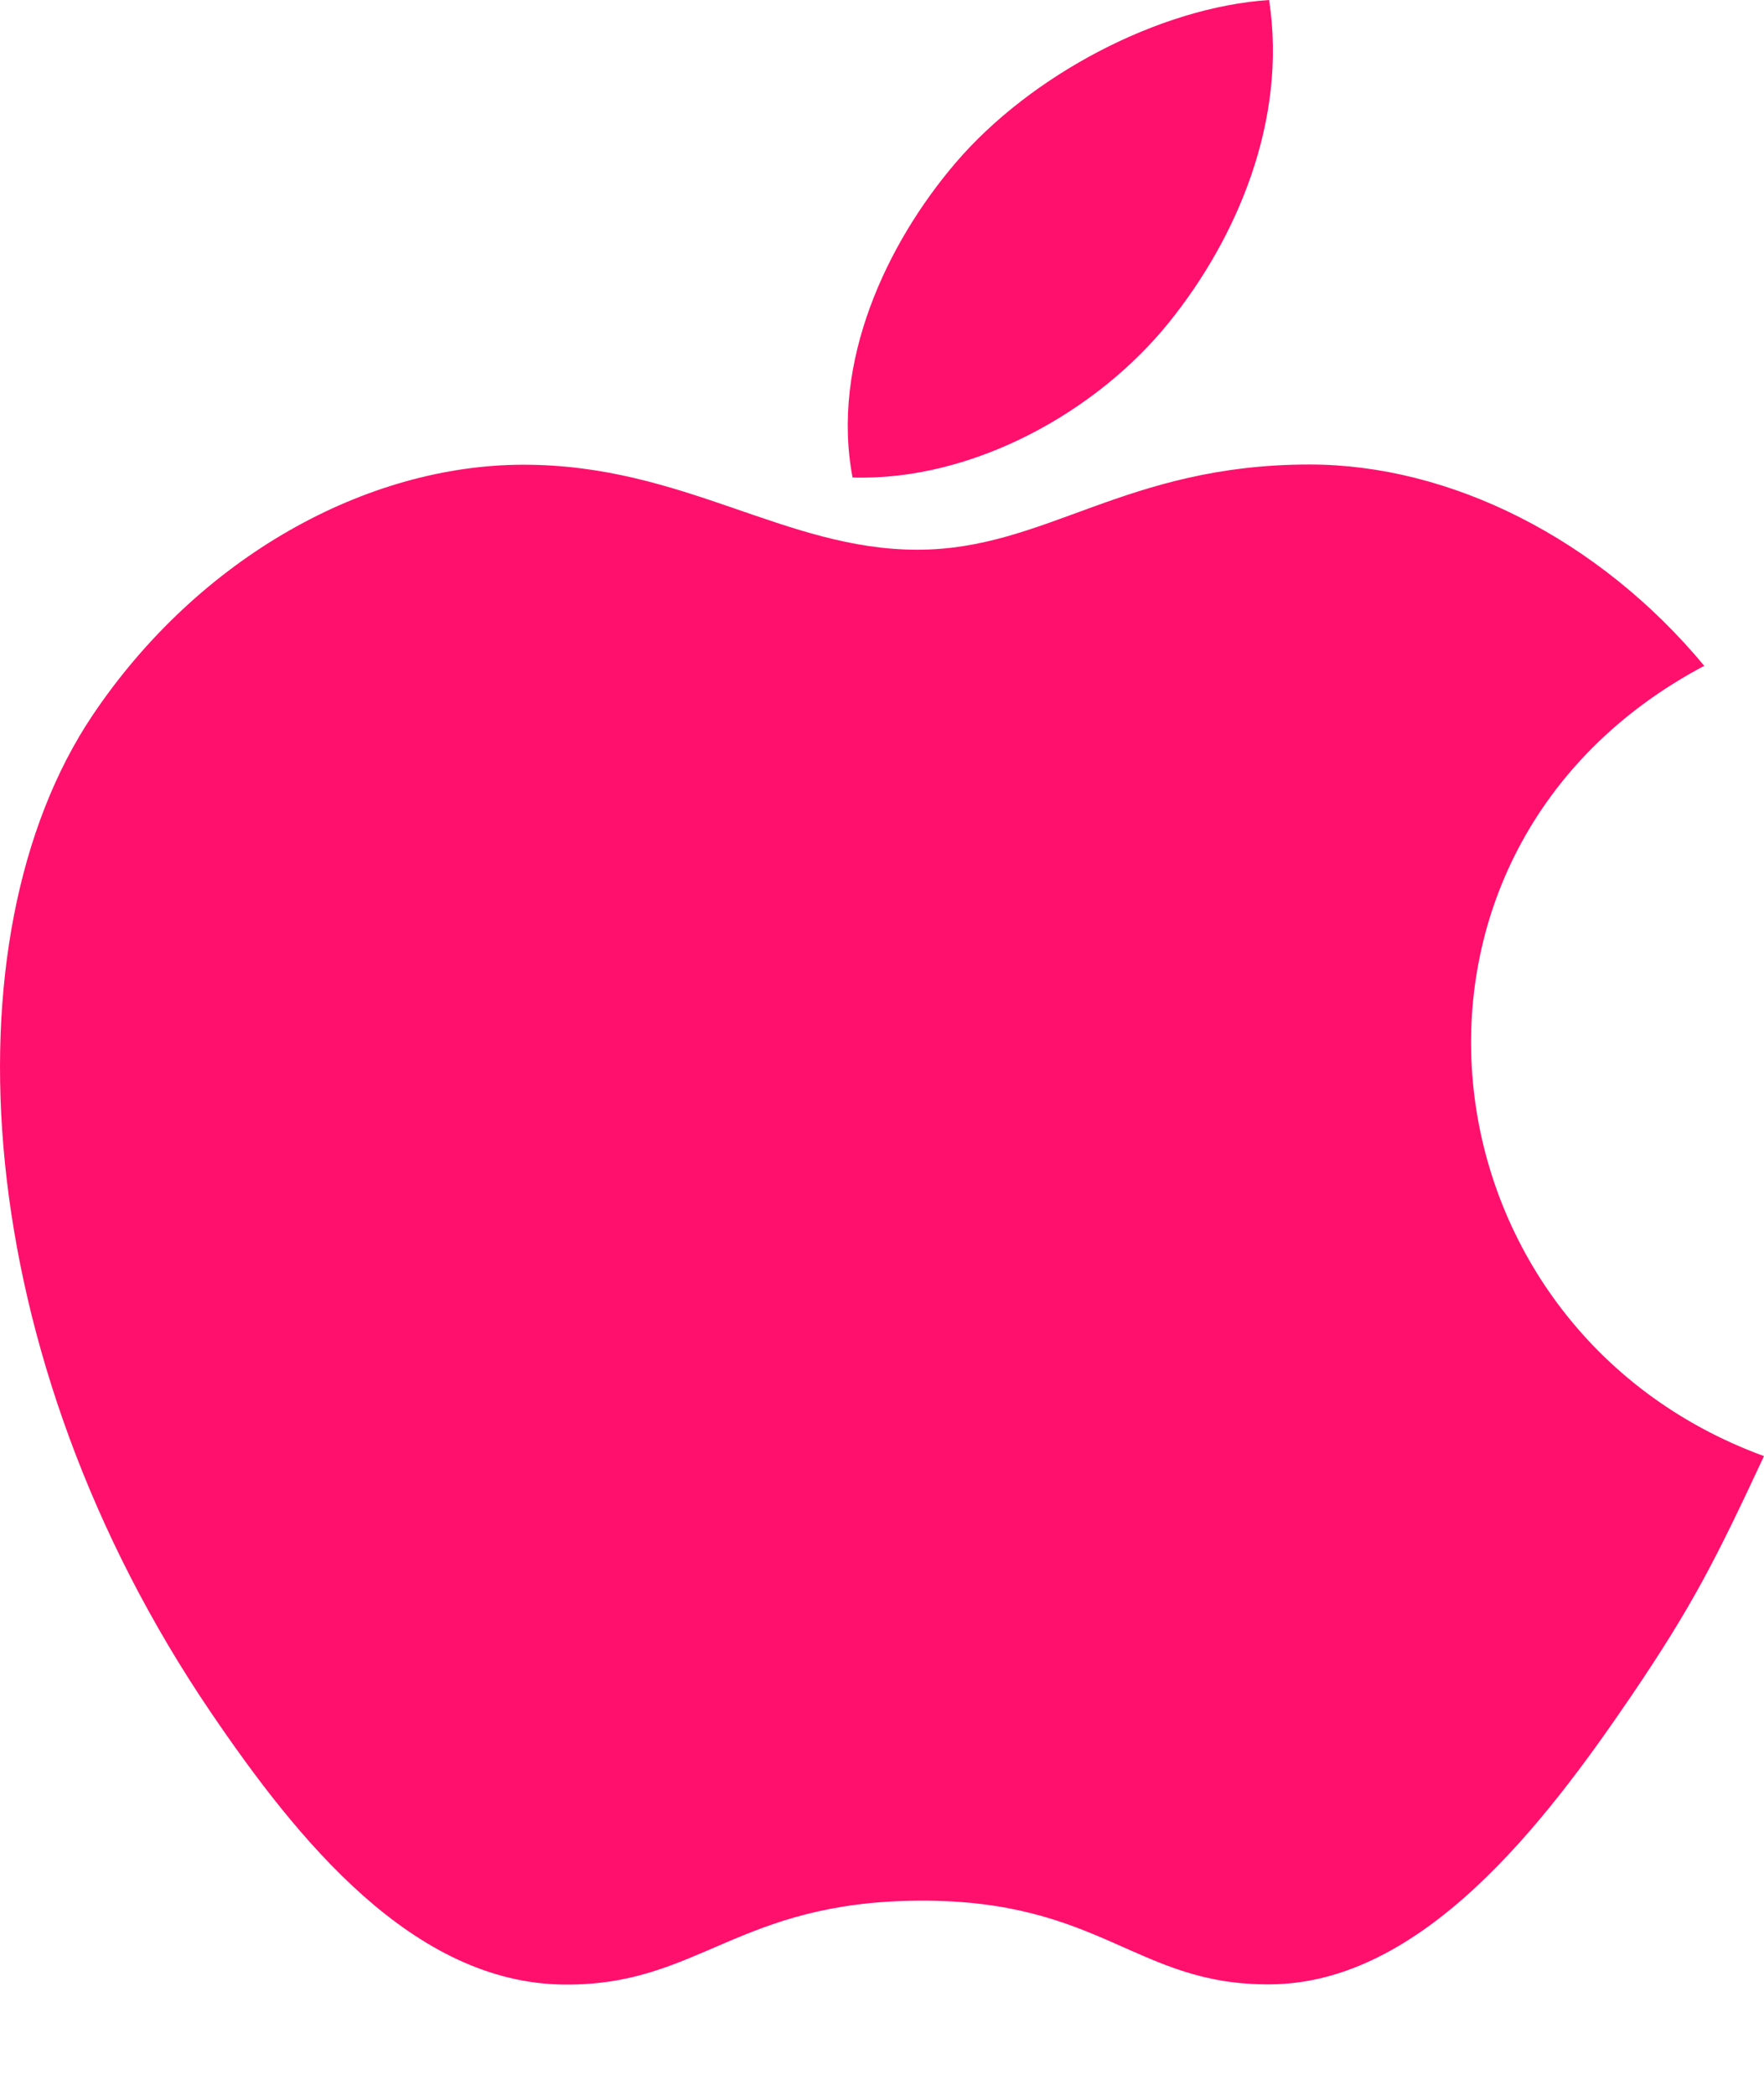 <?xml version="1.0" encoding="UTF-8"?>
<svg width="16px" height="19px" viewBox="0 0 16 19" version="1.1" xmlns="http://www.w3.org/2000/svg" xmlns:xlink="http://www.w3.org/1999/xlink">
    <title>apple_ic</title>
    <g id="Page-1" stroke="none" stroke-width="1" fill="none" fill-rule="evenodd">
        <g id="MKB_01" transform="translate(-161, -998)" fill="#FF106C" fill-rule="nonzero">
            <g id="Group-19" transform="translate(145, 985)">
                <g id="apple_ic" transform="translate(16, 13)">
                    <g id="apple" transform="translate(0, 0)">
                        <path d="M11.511,1.1235457e-13 C10.513,0.066 9.346,0.681 8.665,1.48 C8.045,2.206 7.534,3.284 7.733,4.331 C8.825,4.364 9.952,3.735 10.605,2.922 C11.216,2.164 11.679,1.093 11.511,1.1235457e-13 Z" id="Path"></path>
                        <path d="M15.458,6.039 C14.499,4.884 13.152,4.213 11.879,4.213 C10.199,4.213 9.488,4.986 8.321,4.986 C7.118,4.986 6.203,4.215 4.75,4.215 C3.323,4.215 1.804,5.053 0.84,6.487 C-0.514,8.505 -0.283,12.3 1.913,15.532 C2.698,16.688 3.747,17.989 5.119,18 C6.34,18.011 6.684,17.247 8.339,17.239 C9.993,17.23 10.307,18.01 11.525,17.998 C12.899,17.988 14.005,16.546 14.791,15.39 C15.354,14.561 15.563,14.143 16,13.207 C12.824,12.045 12.315,7.705 15.458,6.039 Z" id="Path"></path>
                    </g>
                </g>
            </g>
        </g>
    </g>
</svg>